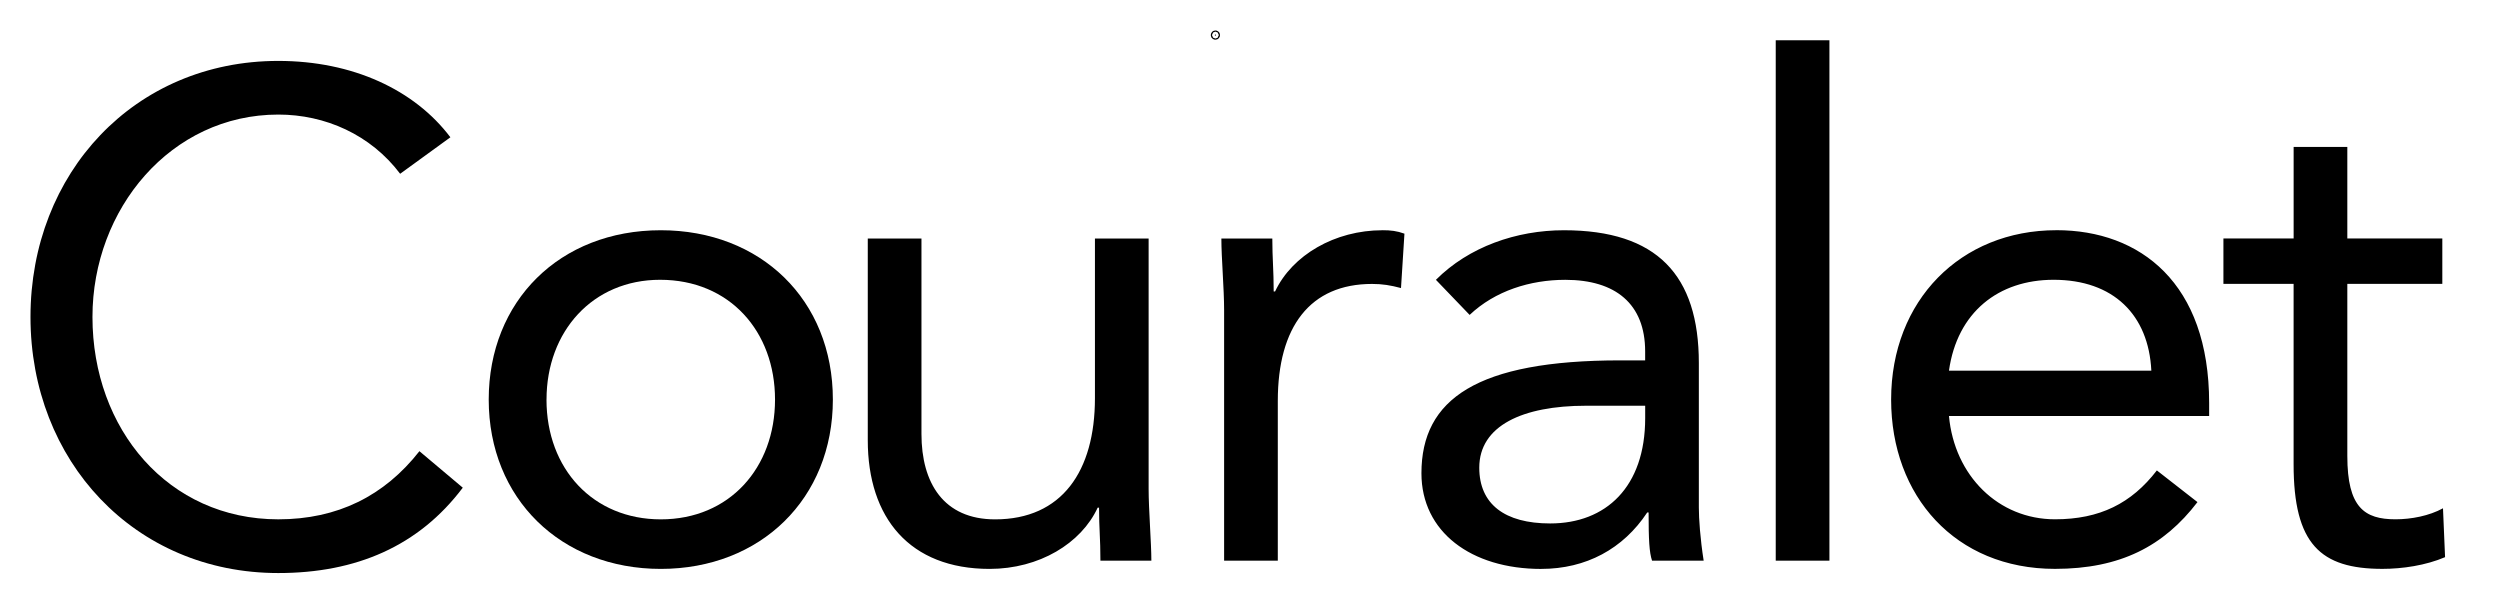 <svg xmlns:inkscape="http://www.inkscape.org/namespaces/inkscape" xmlns:sodipodi="http://sodipodi.sourceforge.net/DTD/sodipodi-0.dtd" xmlns="http://www.w3.org/2000/svg" xmlns:svg="http://www.w3.org/2000/svg" width="82mm" height="20mm" viewBox="0 0 82 20" id="svg1"><defs id="defs1"></defs><g id="layer1"><g id="text2-8-9" style="font-size:22.578px;line-height:0px;font-family:Avenir;-inkscape-font-specification:Avenir;letter-spacing:-0.865px;stroke-width:0.265" aria-label="Couralet" transform="translate(13.335,-6.869)"><path d="m -4.207,8.867 c -4.719,0 -8.128,3.68 -8.128,8.399 0,4.719 3.409,8.399 8.128,8.399 2.551,0 4.606,-0.881 6.051,-2.8 l -1.422,-1.197 c -1.151,1.468 -2.687,2.235 -4.628,2.235 -3.612,0 -6.096,-2.958 -6.096,-6.638 0,-3.545 2.574,-6.638 6.096,-6.638 1.535,0 3.025,0.655 3.996,1.942 l 1.648,-1.197 C 0.264,9.815 -1.768,8.867 -4.207,8.867 Z" id="path38"></path><path style="letter-spacing:-1.587px" d="m 8.339,14.421 c -3.319,0 -5.644,2.326 -5.644,5.554 0,3.251 2.371,5.554 5.644,5.554 3.274,0 5.644,-2.303 5.644,-5.554 0,-3.274 -2.371,-5.554 -5.644,-5.554 z m -3.748,5.554 c 0,-2.235 1.513,-3.929 3.725,-3.929 2.28,0 3.77,1.693 3.77,3.929 0,2.235 -1.49,3.929 -3.748,3.929 -2.213,0 -3.748,-1.648 -3.748,-3.929 z" id="path39"></path><path d="m 15.128,21.307 c 0,2.551 1.377,4.222 3.996,4.222 1.626,0 3.003,-0.835 3.545,-2.009 h 0.045 c 0,0.7 0.045,0.993 0.045,1.738 h 1.671 c 0,-0.564 -0.09,-1.693 -0.09,-2.348 v -8.218 h -1.761 v 5.238 c 0,2.393 -1.084,3.974 -3.274,3.974 -1.693,0 -2.416,-1.197 -2.416,-2.8 v -6.412 h -1.761 z m 16.881,-6.886 c -1.558,0 -2.958,0.813 -3.522,2.009 h -0.045 c 0,-0.7 -0.045,-1.084 -0.045,-1.738 h -1.671 c 0,0.632 0.09,1.648 0.09,2.348 v 8.218 h 1.761 v -5.238 c 0,-2.438 1.061,-3.838 3.093,-3.838 0.339,0 0.61,0.045 0.948,0.135 l 0.113,-1.784 c -0.248,-0.09 -0.452,-0.113 -0.722,-0.113 z m 5.208,11.108 c 1.468,0 2.687,-0.655 3.477,-1.851 h 0.045 c 0,0.903 0.023,1.31 0.113,1.58 h 1.693 c -0.113,-0.722 -0.158,-1.377 -0.158,-1.738 v -4.741 c 0,-2.89 -1.377,-4.358 -4.425,-4.358 -1.558,0 -3.116,0.542 -4.199,1.626 l 1.106,1.151 c 0.835,-0.79 1.987,-1.151 3.138,-1.151 1.648,0 2.619,0.79 2.619,2.348 v 0.294 h -0.813 c -4.696,0 -6.525,1.264 -6.525,3.703 0,1.919 1.626,3.138 3.929,3.138 z m 1.468,-5.351 h 1.942 v 0.406 c 0,2.258 -1.287,3.454 -3.116,3.454 -1.49,0 -2.326,-0.632 -2.326,-1.829 0,-1.377 1.422,-2.032 3.5,-2.032 z M 46.67,8.189 h -1.761 v 17.069 h 1.761 z m 7.443,6.231 c -3.138,0 -5.419,2.303 -5.419,5.554 0,3.161 2.1,5.554 5.374,5.554 2.145,0 3.567,-0.745 4.674,-2.19 l -1.332,-1.039 c -0.835,1.084 -1.874,1.603 -3.342,1.603 -1.851,0 -3.296,-1.422 -3.477,-3.387 h 8.534 v -0.429 c 0,-3.929 -2.258,-5.667 -5.012,-5.667 z m 3.116,4.606 h -6.638 c 0.271,-1.919 1.626,-2.98 3.432,-2.98 1.964,0 3.116,1.151 3.206,2.98 z m 4.666,-2.845 v 5.915 c 0,2.619 0.881,3.432 2.913,3.432 0.655,0 1.422,-0.113 2.055,-0.384 l -0.068,-1.603 c -0.452,0.248 -1.039,0.361 -1.558,0.361 -1.016,0 -1.58,-0.384 -1.58,-2.077 v -5.644 h 3.116 v -1.49 h -3.116 v -3.003 h -1.761 v 3.003 h -2.303 v 1.49 z" id="path40"></path></g><circle id="path37" style="fill:#000000;stroke:#000000;stroke-width:0.265" cx="39.865" cy="1.151" r="0.019"></circle></g></svg>